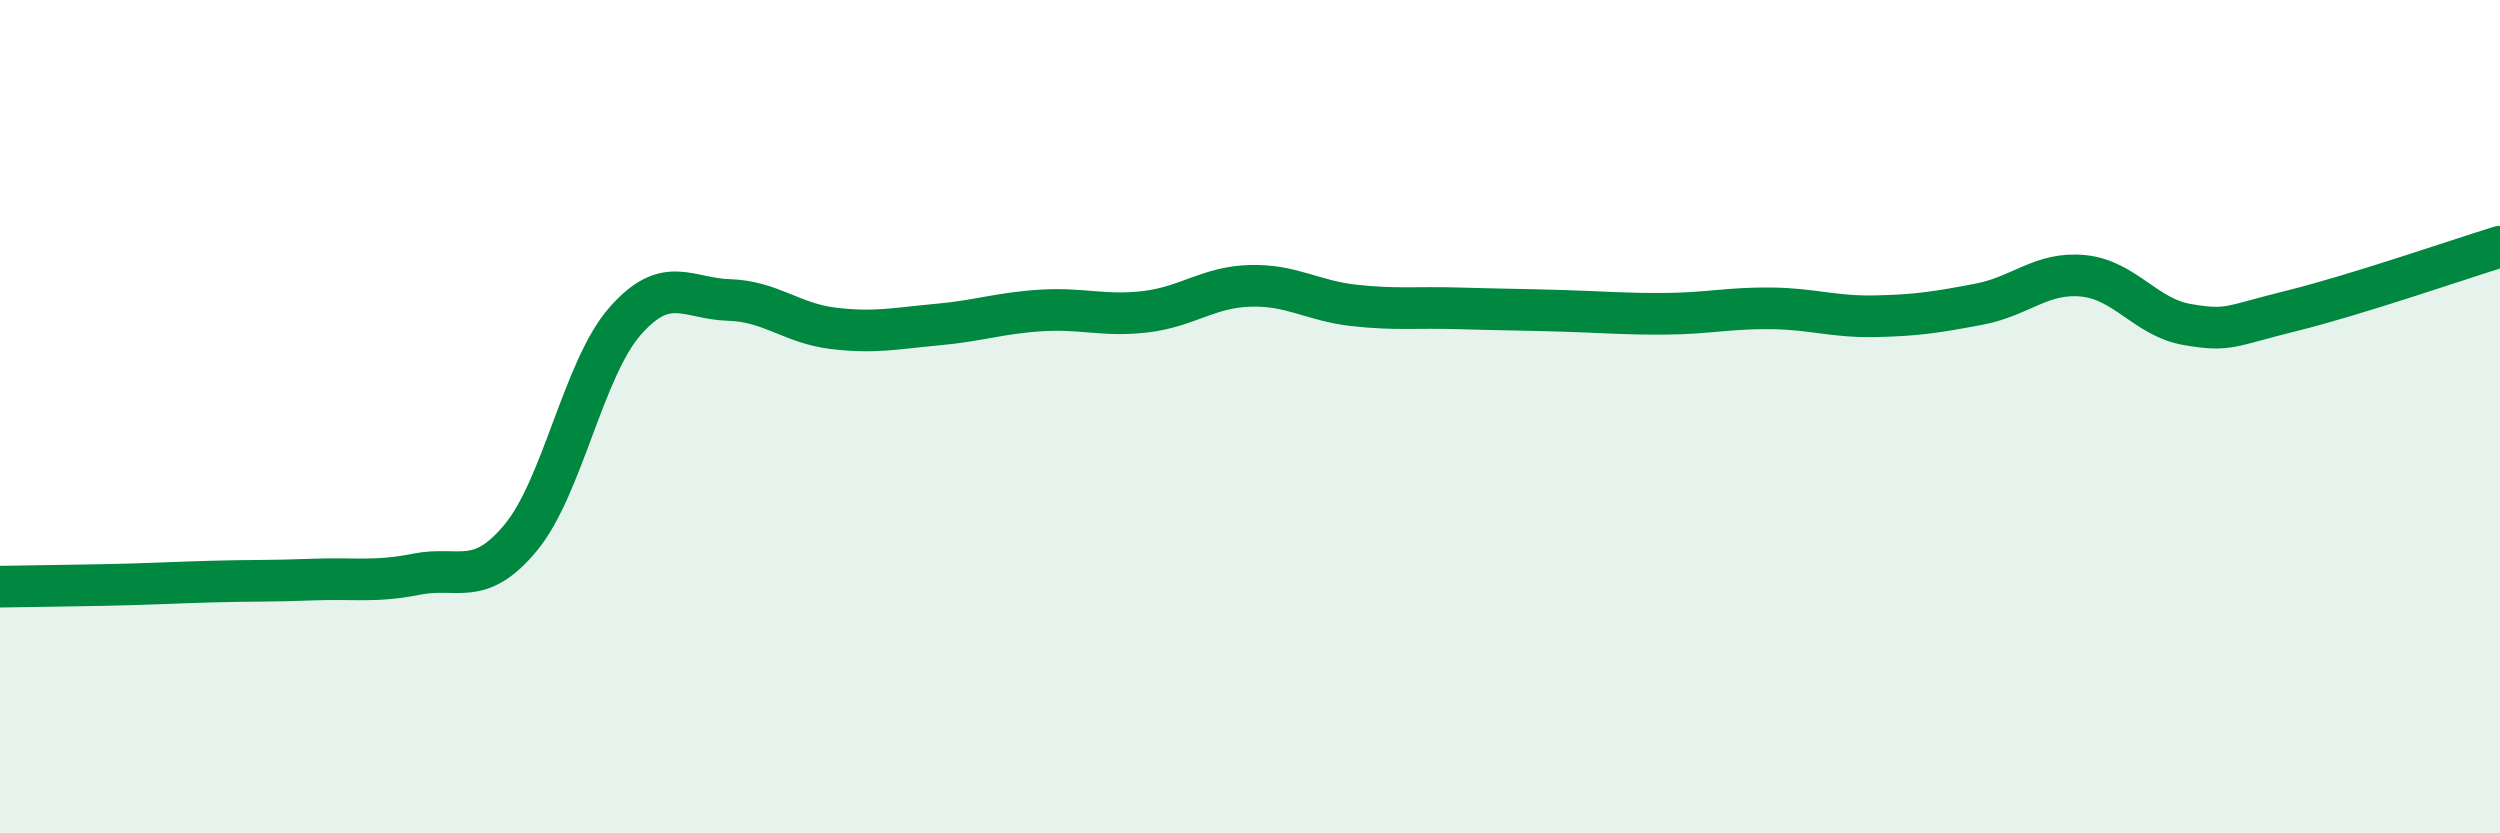 
    <svg width="60" height="20" viewBox="0 0 60 20" xmlns="http://www.w3.org/2000/svg">
      <path
        d="M 0,14.08 C 0.5,14.07 1.5,14.06 2.5,14.04 C 3.5,14.02 4,13.99 5,13.96 C 6,13.93 6.5,13.95 7.5,13.91 C 8.5,13.87 9,13.98 10,13.78 C 11,13.58 11.5,14.11 12.5,12.9 C 13.5,11.69 14,8.85 15,7.71 C 16,6.57 16.5,7.17 17.5,7.2 C 18.5,7.23 19,7.76 20,7.88 C 21,8 21.5,7.88 22.5,7.79 C 23.5,7.7 24,7.51 25,7.45 C 26,7.39 26.5,7.6 27.5,7.48 C 28.5,7.36 29,6.89 30,6.86 C 31,6.83 31.5,7.22 32.5,7.33 C 33.5,7.44 34,7.37 35,7.4 C 36,7.43 36.5,7.43 37.5,7.46 C 38.5,7.49 39,7.54 40,7.53 C 41,7.52 41.5,7.39 42.5,7.4 C 43.5,7.41 44,7.61 45,7.59 C 46,7.57 46.5,7.49 47.5,7.3 C 48.5,7.11 49,6.52 50,6.62 C 51,6.72 51.5,7.62 52.5,7.79 C 53.5,7.96 53.5,7.83 55,7.46 C 56.5,7.09 59,6.23 60,5.92L60 20L0 20Z"
        fill="#008740"
        opacity="0.1"
        stroke-linecap="round"
        stroke-linejoin="round"
      />
      <path
        d="M 0,14.08 C 0.5,14.07 1.5,14.06 2.5,14.04 C 3.5,14.02 4,13.99 5,13.96 C 6,13.93 6.5,13.95 7.5,13.91 C 8.5,13.87 9,13.98 10,13.78 C 11,13.58 11.5,14.11 12.5,12.9 C 13.5,11.69 14,8.85 15,7.71 C 16,6.57 16.5,7.17 17.5,7.2 C 18.5,7.23 19,7.76 20,7.88 C 21,8 21.5,7.88 22.5,7.79 C 23.5,7.7 24,7.51 25,7.45 C 26,7.39 26.5,7.6 27.5,7.48 C 28.5,7.36 29,6.89 30,6.86 C 31,6.83 31.5,7.22 32.5,7.33 C 33.5,7.44 34,7.37 35,7.4 C 36,7.43 36.5,7.43 37.5,7.46 C 38.5,7.49 39,7.54 40,7.53 C 41,7.52 41.5,7.39 42.5,7.4 C 43.5,7.41 44,7.61 45,7.59 C 46,7.57 46.5,7.49 47.5,7.3 C 48.5,7.11 49,6.52 50,6.62 C 51,6.72 51.5,7.62 52.5,7.79 C 53.5,7.96 53.5,7.83 55,7.46 C 56.5,7.09 59,6.23 60,5.92"
        stroke="#008740"
        stroke-width="1"
        fill="none"
        stroke-linecap="round"
        stroke-linejoin="round"
      />
    </svg>
  